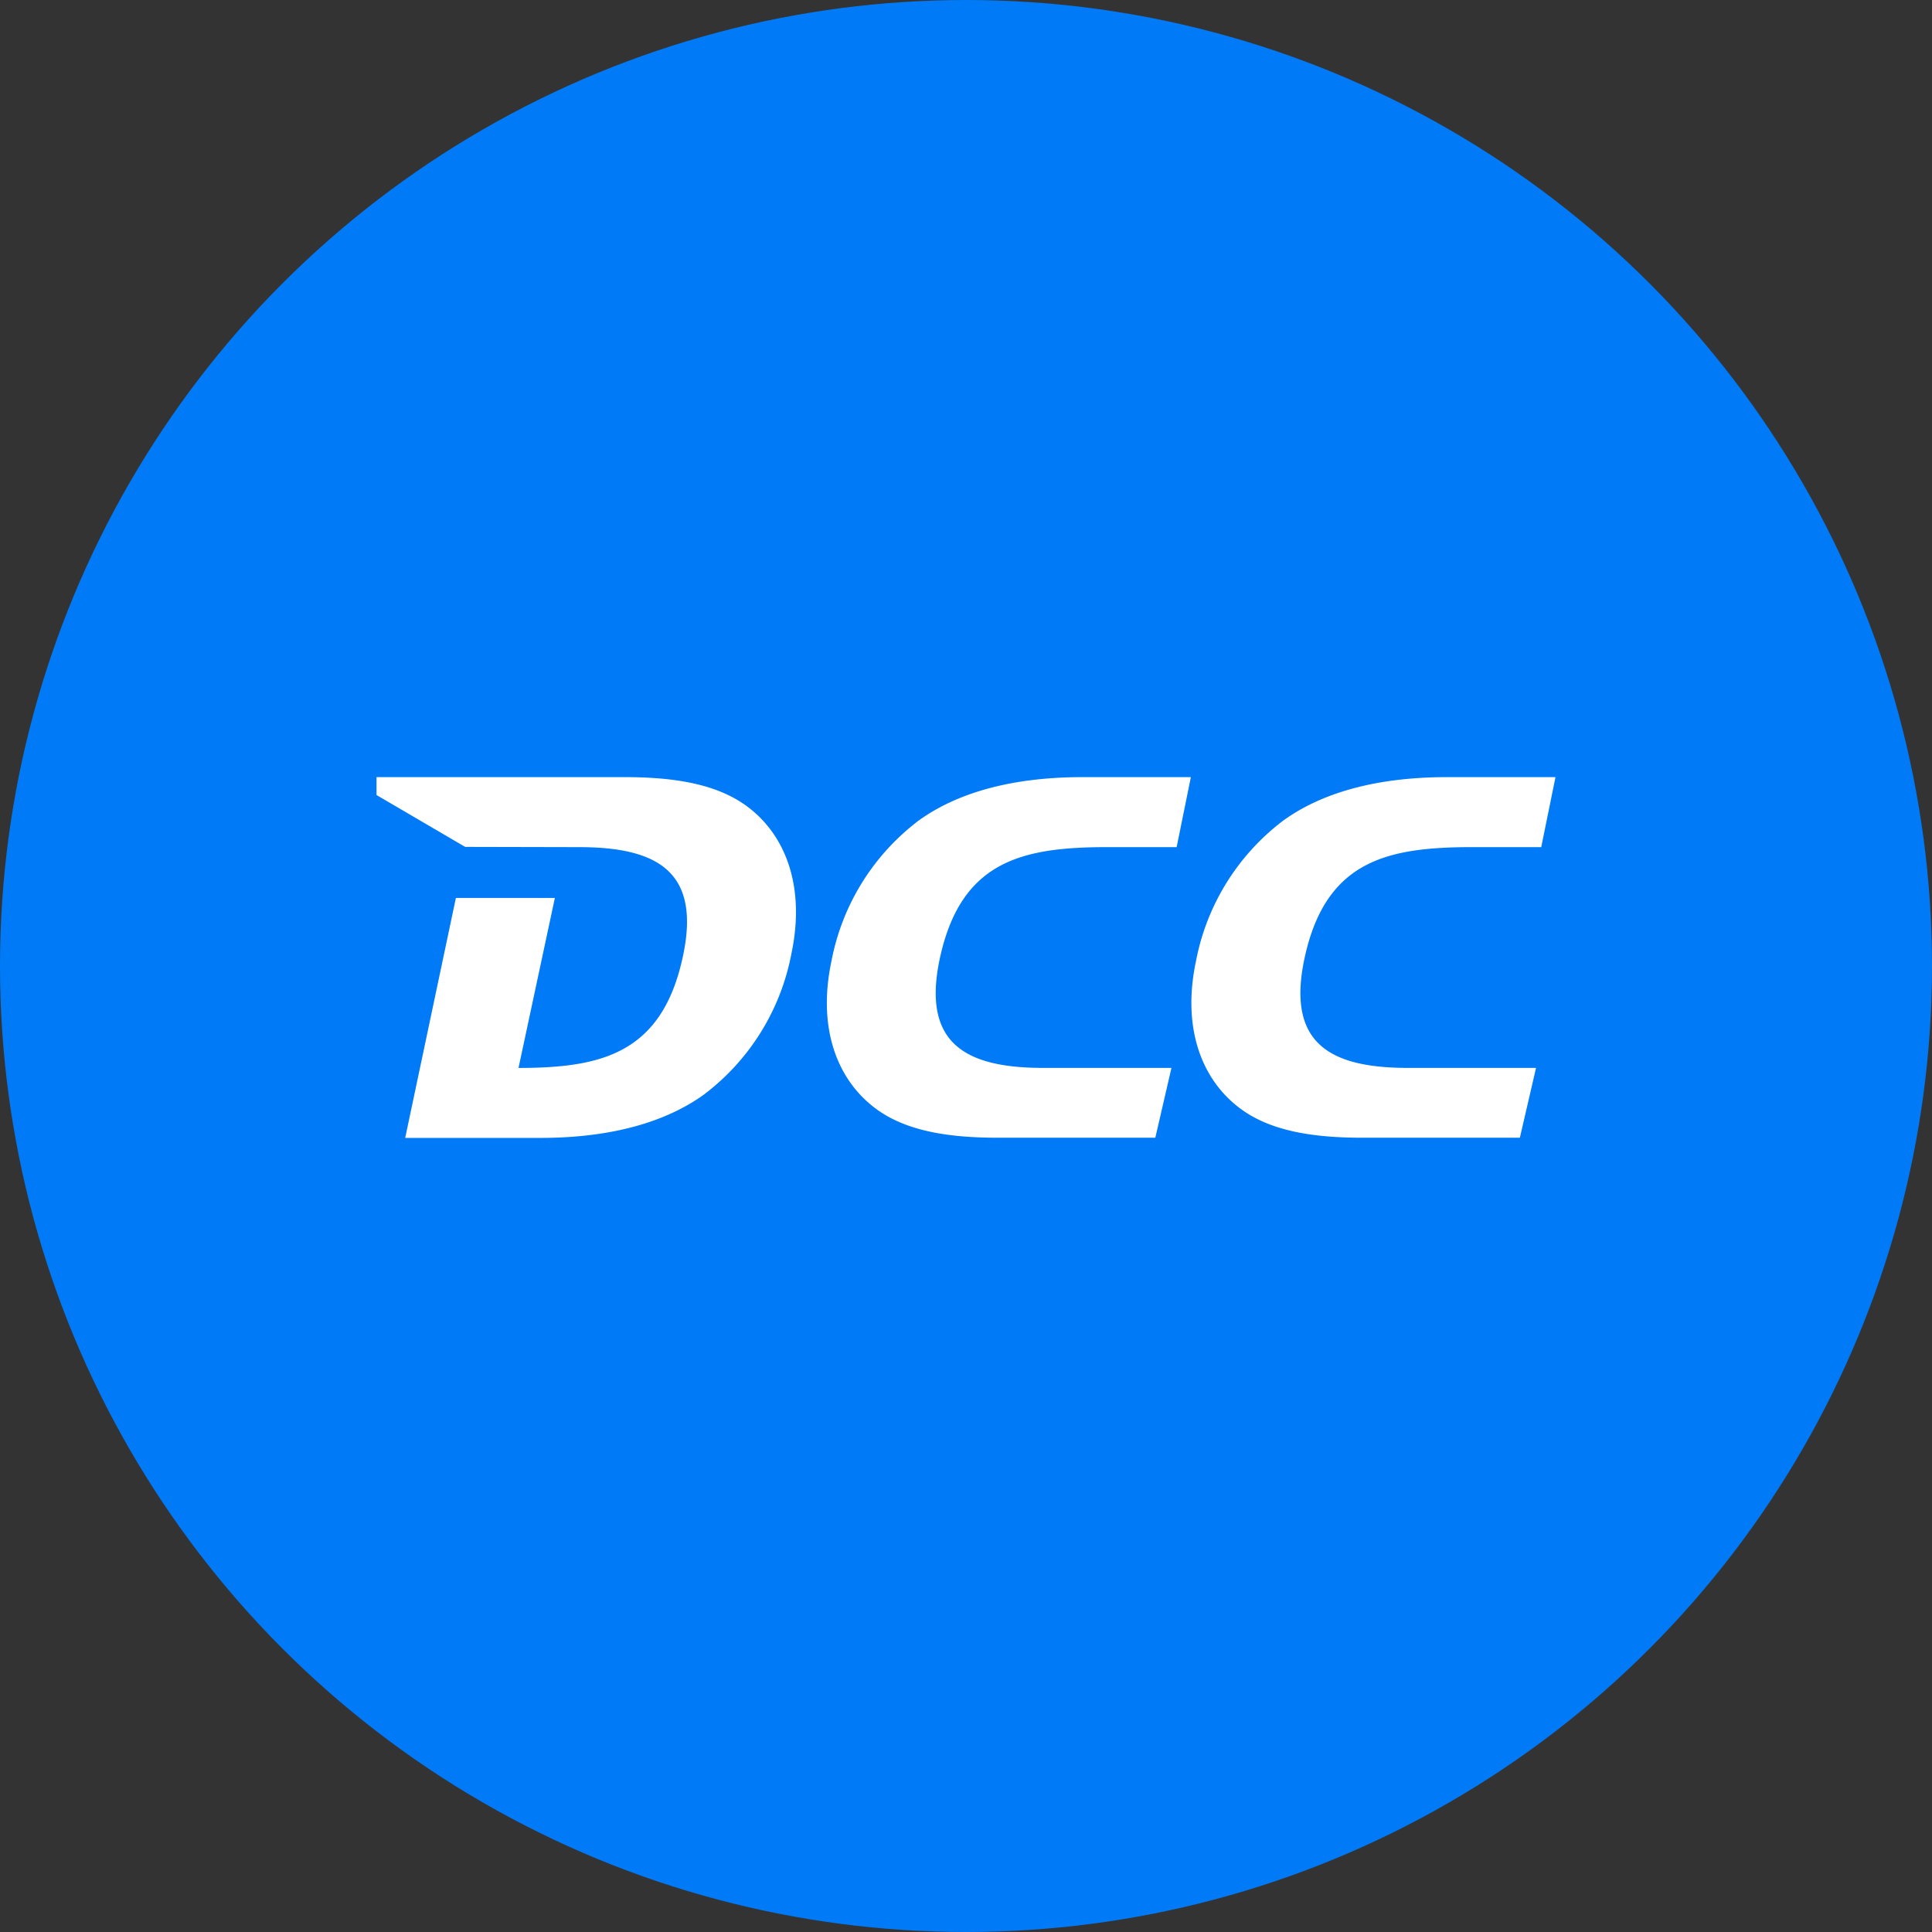 <svg xmlns="http://www.w3.org/2000/svg" width="100" height="100" viewBox="0 0 100 100">
  <rect x="0" y="0" width="100" height="100" fill="#333333" stroke="none"/>
  <g id="Group_12839" data-name="Group 12839" transform="translate(-61.943 14)">
    <circle id="Ellipse_22" data-name="Ellipse 22" cx="50" cy="50" r="50" transform="translate(61.943 -14)" fill="#007af6"/>
    <g id="Group_12840" data-name="Group 12840" transform="translate(3924.341 14647.397)">
      <rect id="Rectangle_5005" data-name="Rectangle 5005" width="64" height="64" transform="translate(-3844.398 -14643.397)" fill="none"/>
      <g id="Group_12872" data-name="Group 12872" transform="translate(-3842.91 -14621.173)">
        <g id="Group_17" data-name="Group 17" transform="translate(0 0)">
          <path id="Path_14" data-name="Path 14" d="M39.008,15.051h-6.62c-4.011,0-6.306-1.24-5.375-5.638,1.092-5.115,4.311-5.79,8.709-5.79h3.555L40.013,0H34.4c-3.8,0-6.576.876-8.47,2.244a11.908,11.908,0,0,0-4.519,7.273c-.719,3.382.231,6.074,2.237,7.6,1.624,1.241,3.935,1.548,6.395,1.548h8.13" transform="translate(2.138 0)" fill="#fff"/>
          <path id="Path_15" data-name="Path 15" d="M56.147,15.051H49.529c-4.012,0-6.3-1.24-5.373-5.638,1.085-5.115,4.309-5.79,8.707-5.79h3.553L57.154,0H51.54c-3.806,0-6.576.876-8.471,2.244a11.921,11.921,0,0,0-4.522,7.273c-.72,3.382.233,6.074,2.242,7.6,1.622,1.241,3.935,1.548,6.393,1.548h8.128" transform="translate(3.87 0)" fill="#fff"/>
          <path id="Path_16" data-name="Path 16" d="M19.235,1.555C17.61.316,15.3,0,12.834,0H0V.926L4.588,3.611l5.9.013c4.014,0,6.313,1.242,5.375,5.634-1.078,5.092-4.275,5.789-8.513,5.795l1.882-8.8H4.109L1.485,18.674l.006-.006,0,.006H8.481c3.8,0,6.58-.88,8.471-2.247a11.912,11.912,0,0,0,4.52-7.273c.72-3.385-.231-6.073-2.237-7.6" transform="translate(0 0)" fill="#fff"/>
        </g>
      </g>
    </g>
  </g>
</svg>

